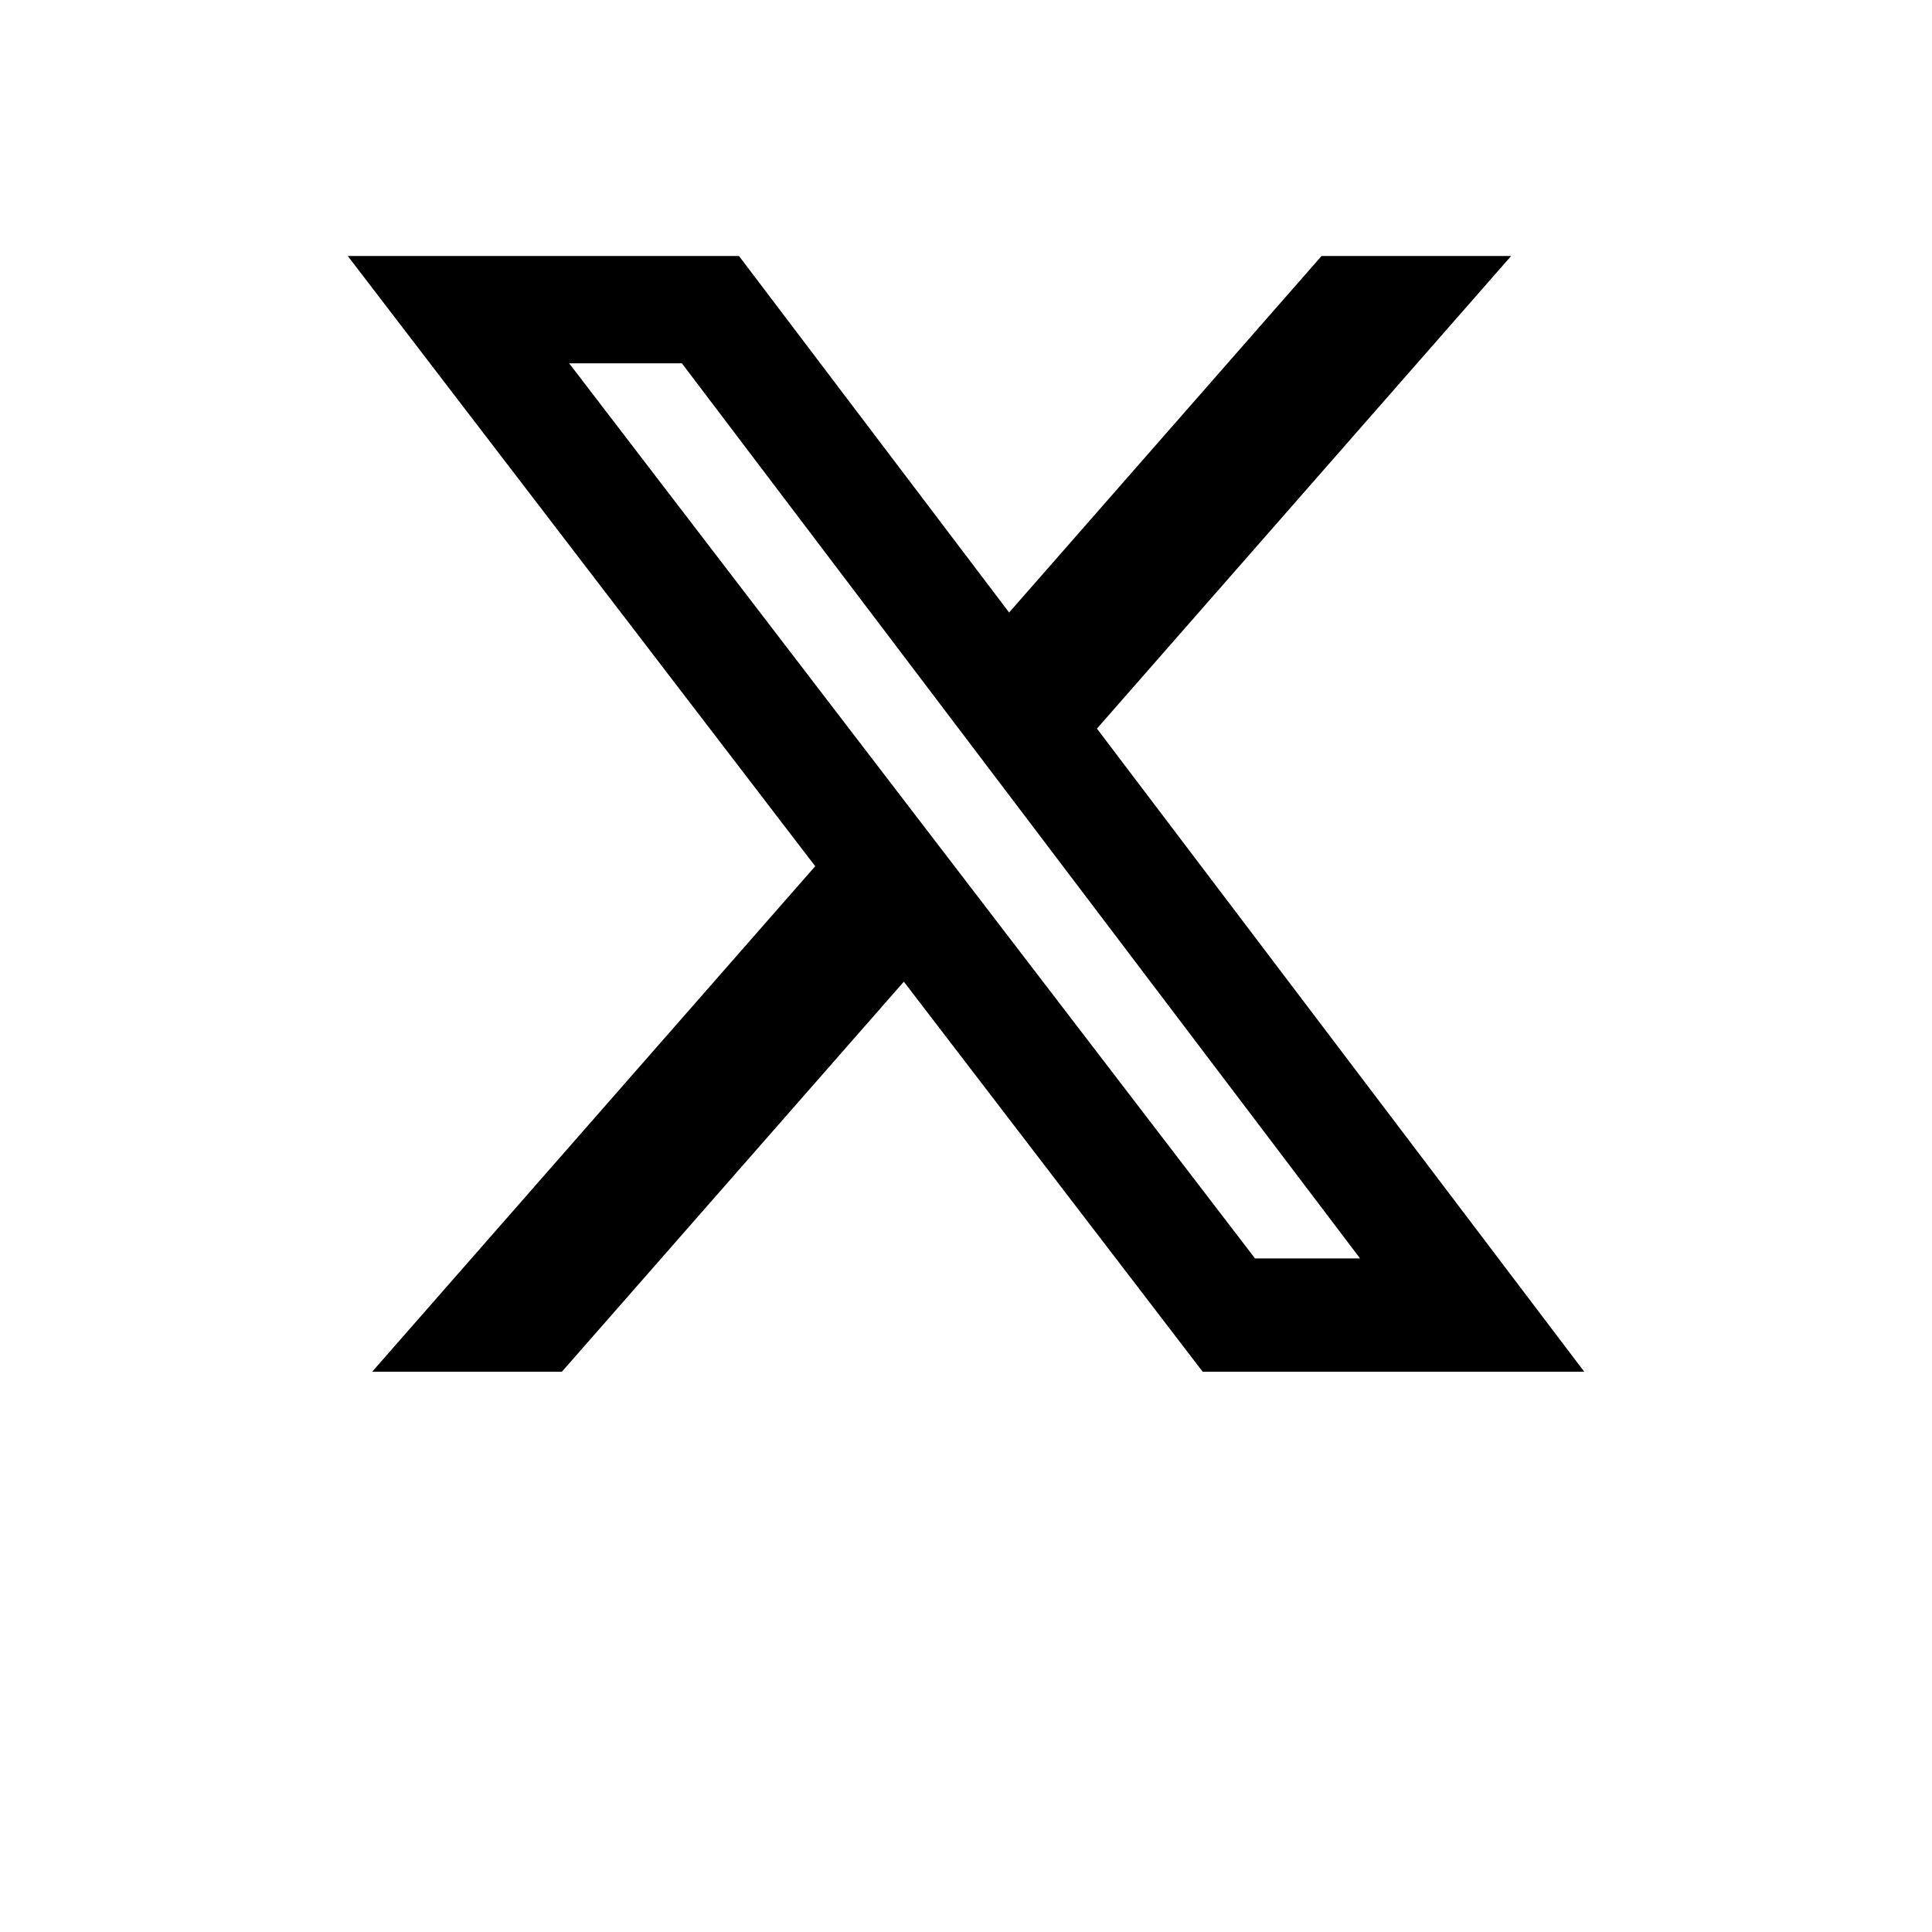 <?xml version="1.0" encoding="UTF-8"?> <svg xmlns="http://www.w3.org/2000/svg" width="400" height="400" viewBox="0 0 400 400" fill="none"><g clip-path="url(#clip0_6_46)"><path d="M273.615 53H312.867L227.109 150.851L328 284H249.001L187.131 203.244L116.334 284H77.055L168.782 179.34L72 53H152.999L208.928 126.812L273.615 53ZM259.837 260.544H281.589L141.182 75.225H117.841L259.837 260.544Z" fill="black"></path></g><defs><clipPath id="clip0_6_46"><rect width="256" height="231" fill="white" transform="translate(72 53)"></rect></clipPath></defs></svg> 